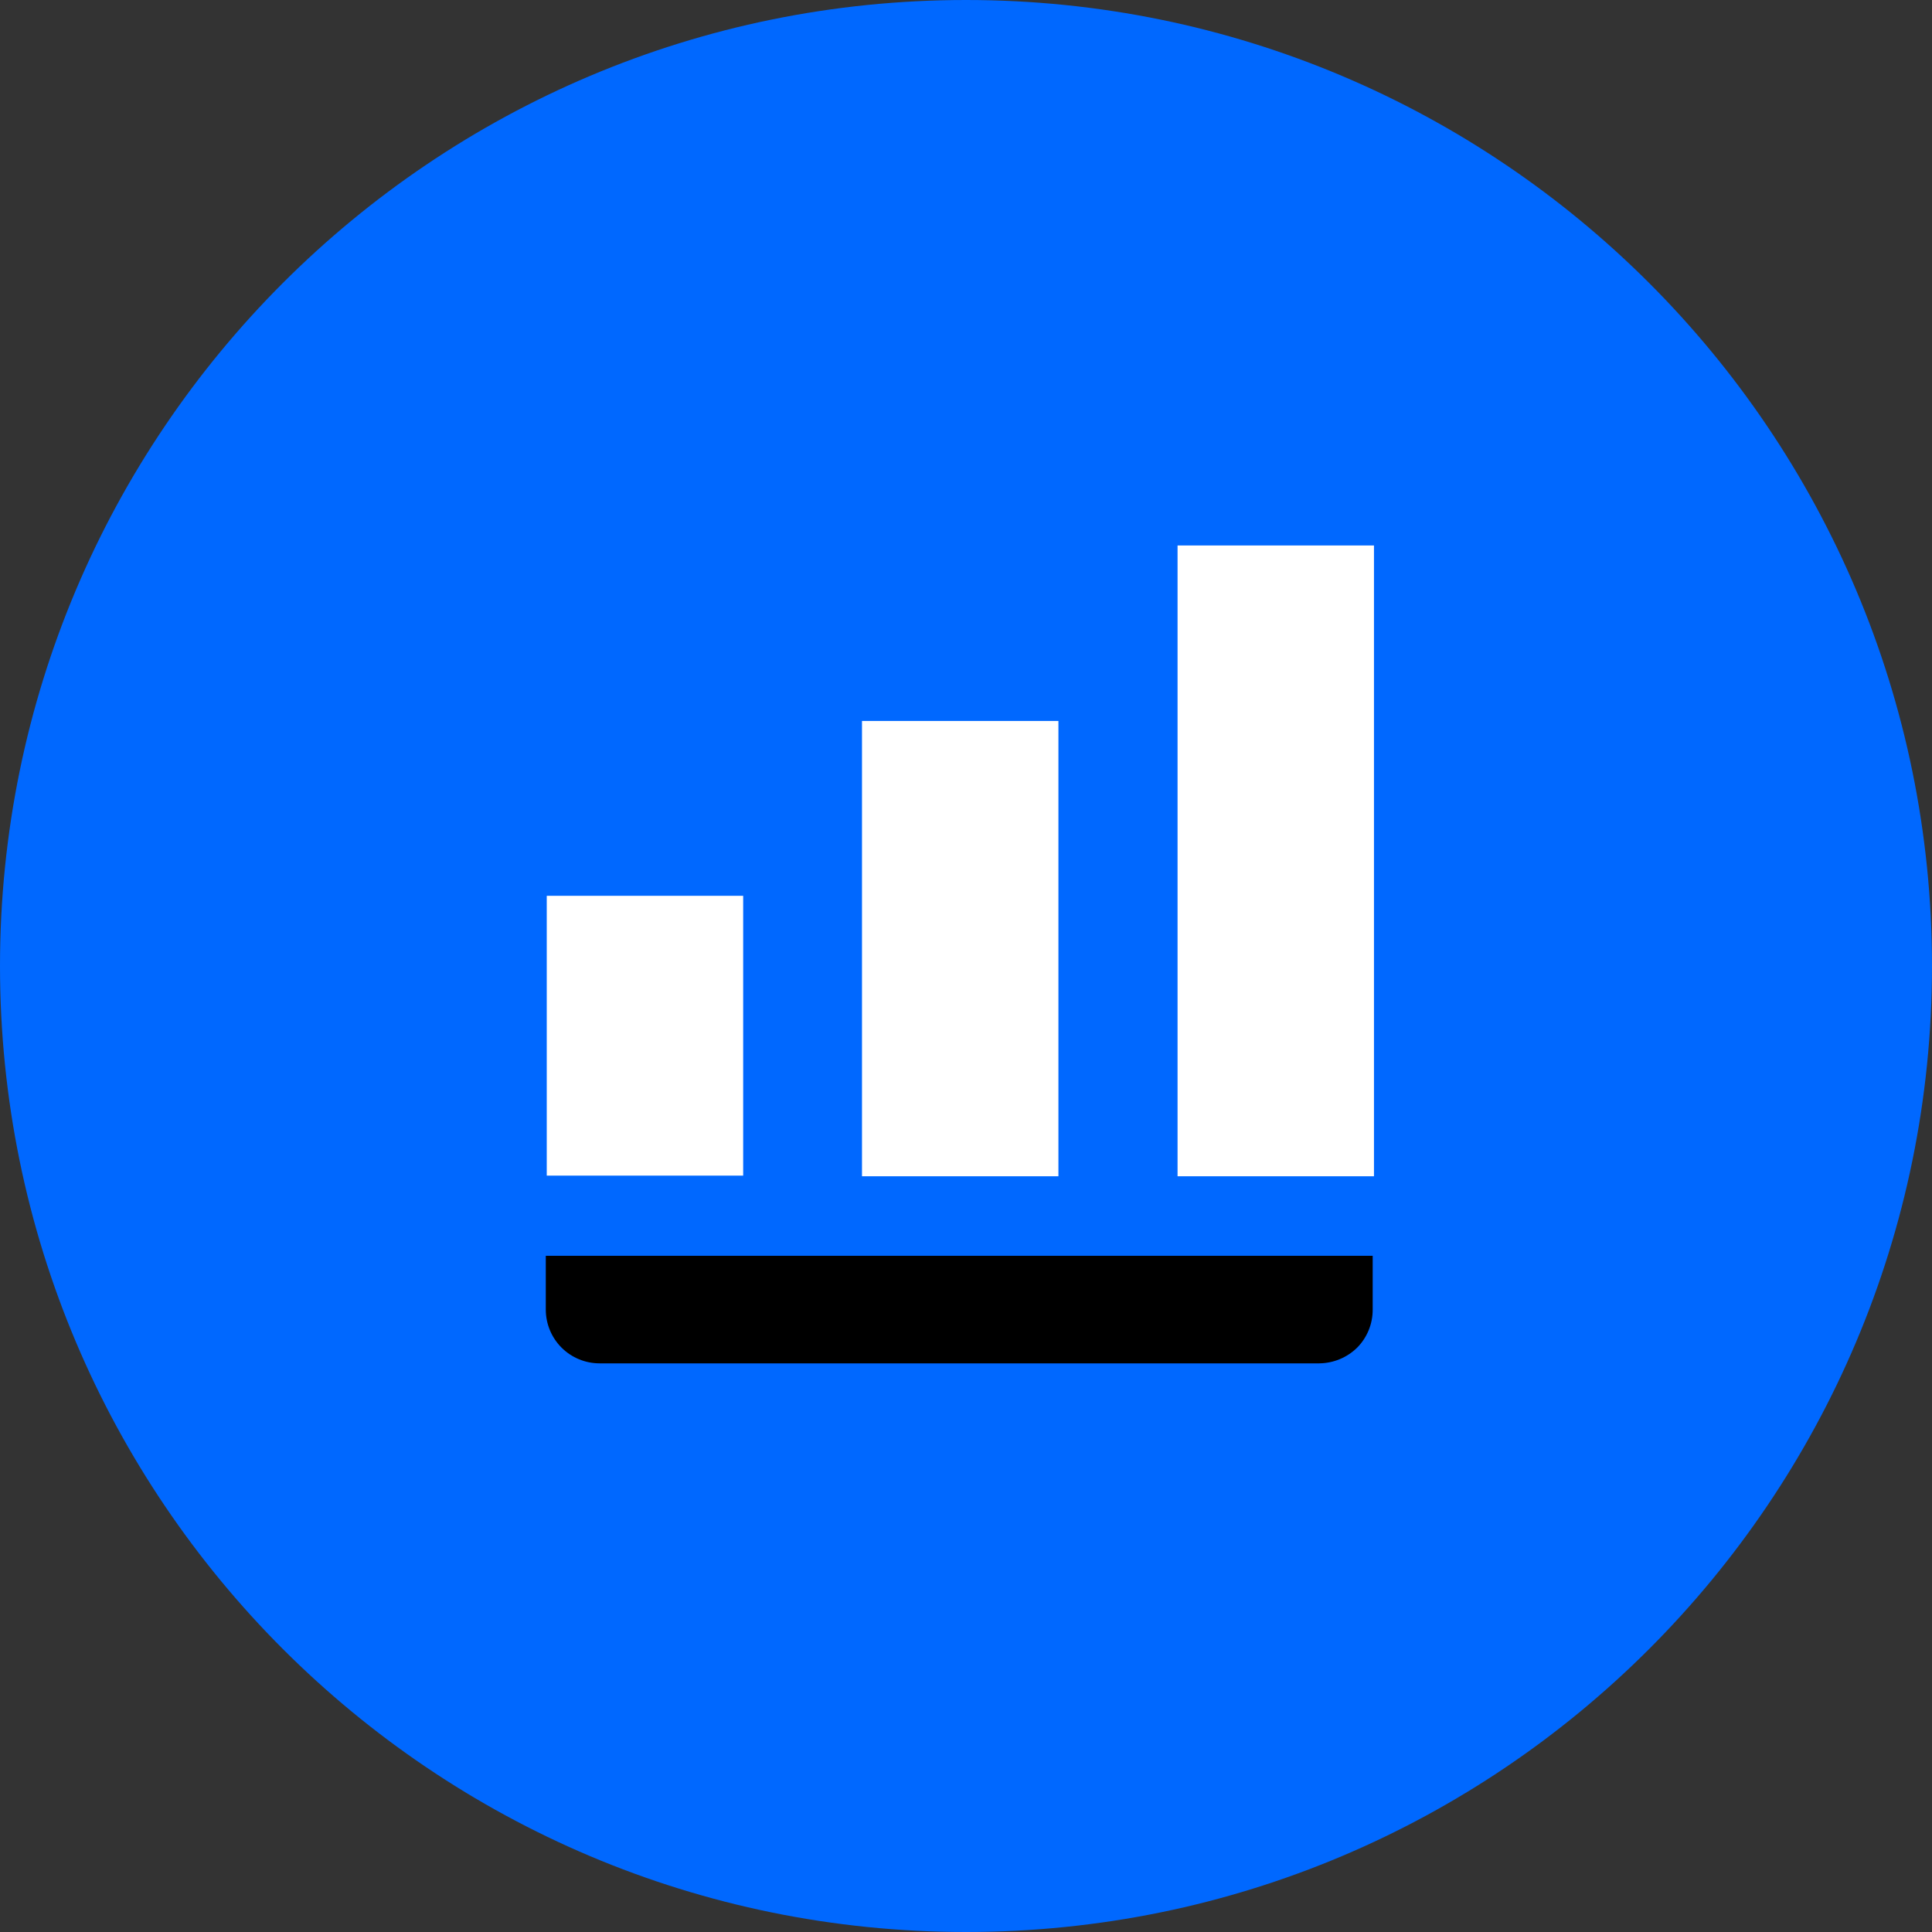 <svg viewBox="0 0 60 60" fill="none" xmlns="http://www.w3.org/2000/svg">
  <rect x="0" y="0" width="60" height="60" fill="#333333" stroke="none"/>
  <g clip-path="url(#clip0_317_13632)">
    <path
      d="M30 60C46.569 60 60 46.569 60 30C60 13.431 46.569 0 30 0C13.431 0 0 13.431 0 30C0 46.569 13.431 60 30 60Z"
      fill="#0068FF" />
    <path d="M23.08 27.82H16.98V36.51H23.08V27.82Z" fill="white" />
    <path d="M32.87 22.39H26.77V36.53H32.87V22.39Z" fill="white" />
    <path d="M42.67 16.94H36.57V36.53H42.67V16.94Z" fill="white" />
    <path
      d="M16.95 40.67C16.95 41.113 17.126 41.538 17.439 41.851C17.752 42.164 18.177 42.34 18.62 42.34H40.97C41.412 42.336 41.835 42.161 42.15 41.85C42.46 41.536 42.632 41.111 42.63 40.67V39H16.95V40.67Z"
      fill="black" />
  </g>
  <defs>
    <clipPath id="clip0_317_13632">
      <rect width="60" height="60" fill="white" />
    </clipPath>
  </defs>
</svg>